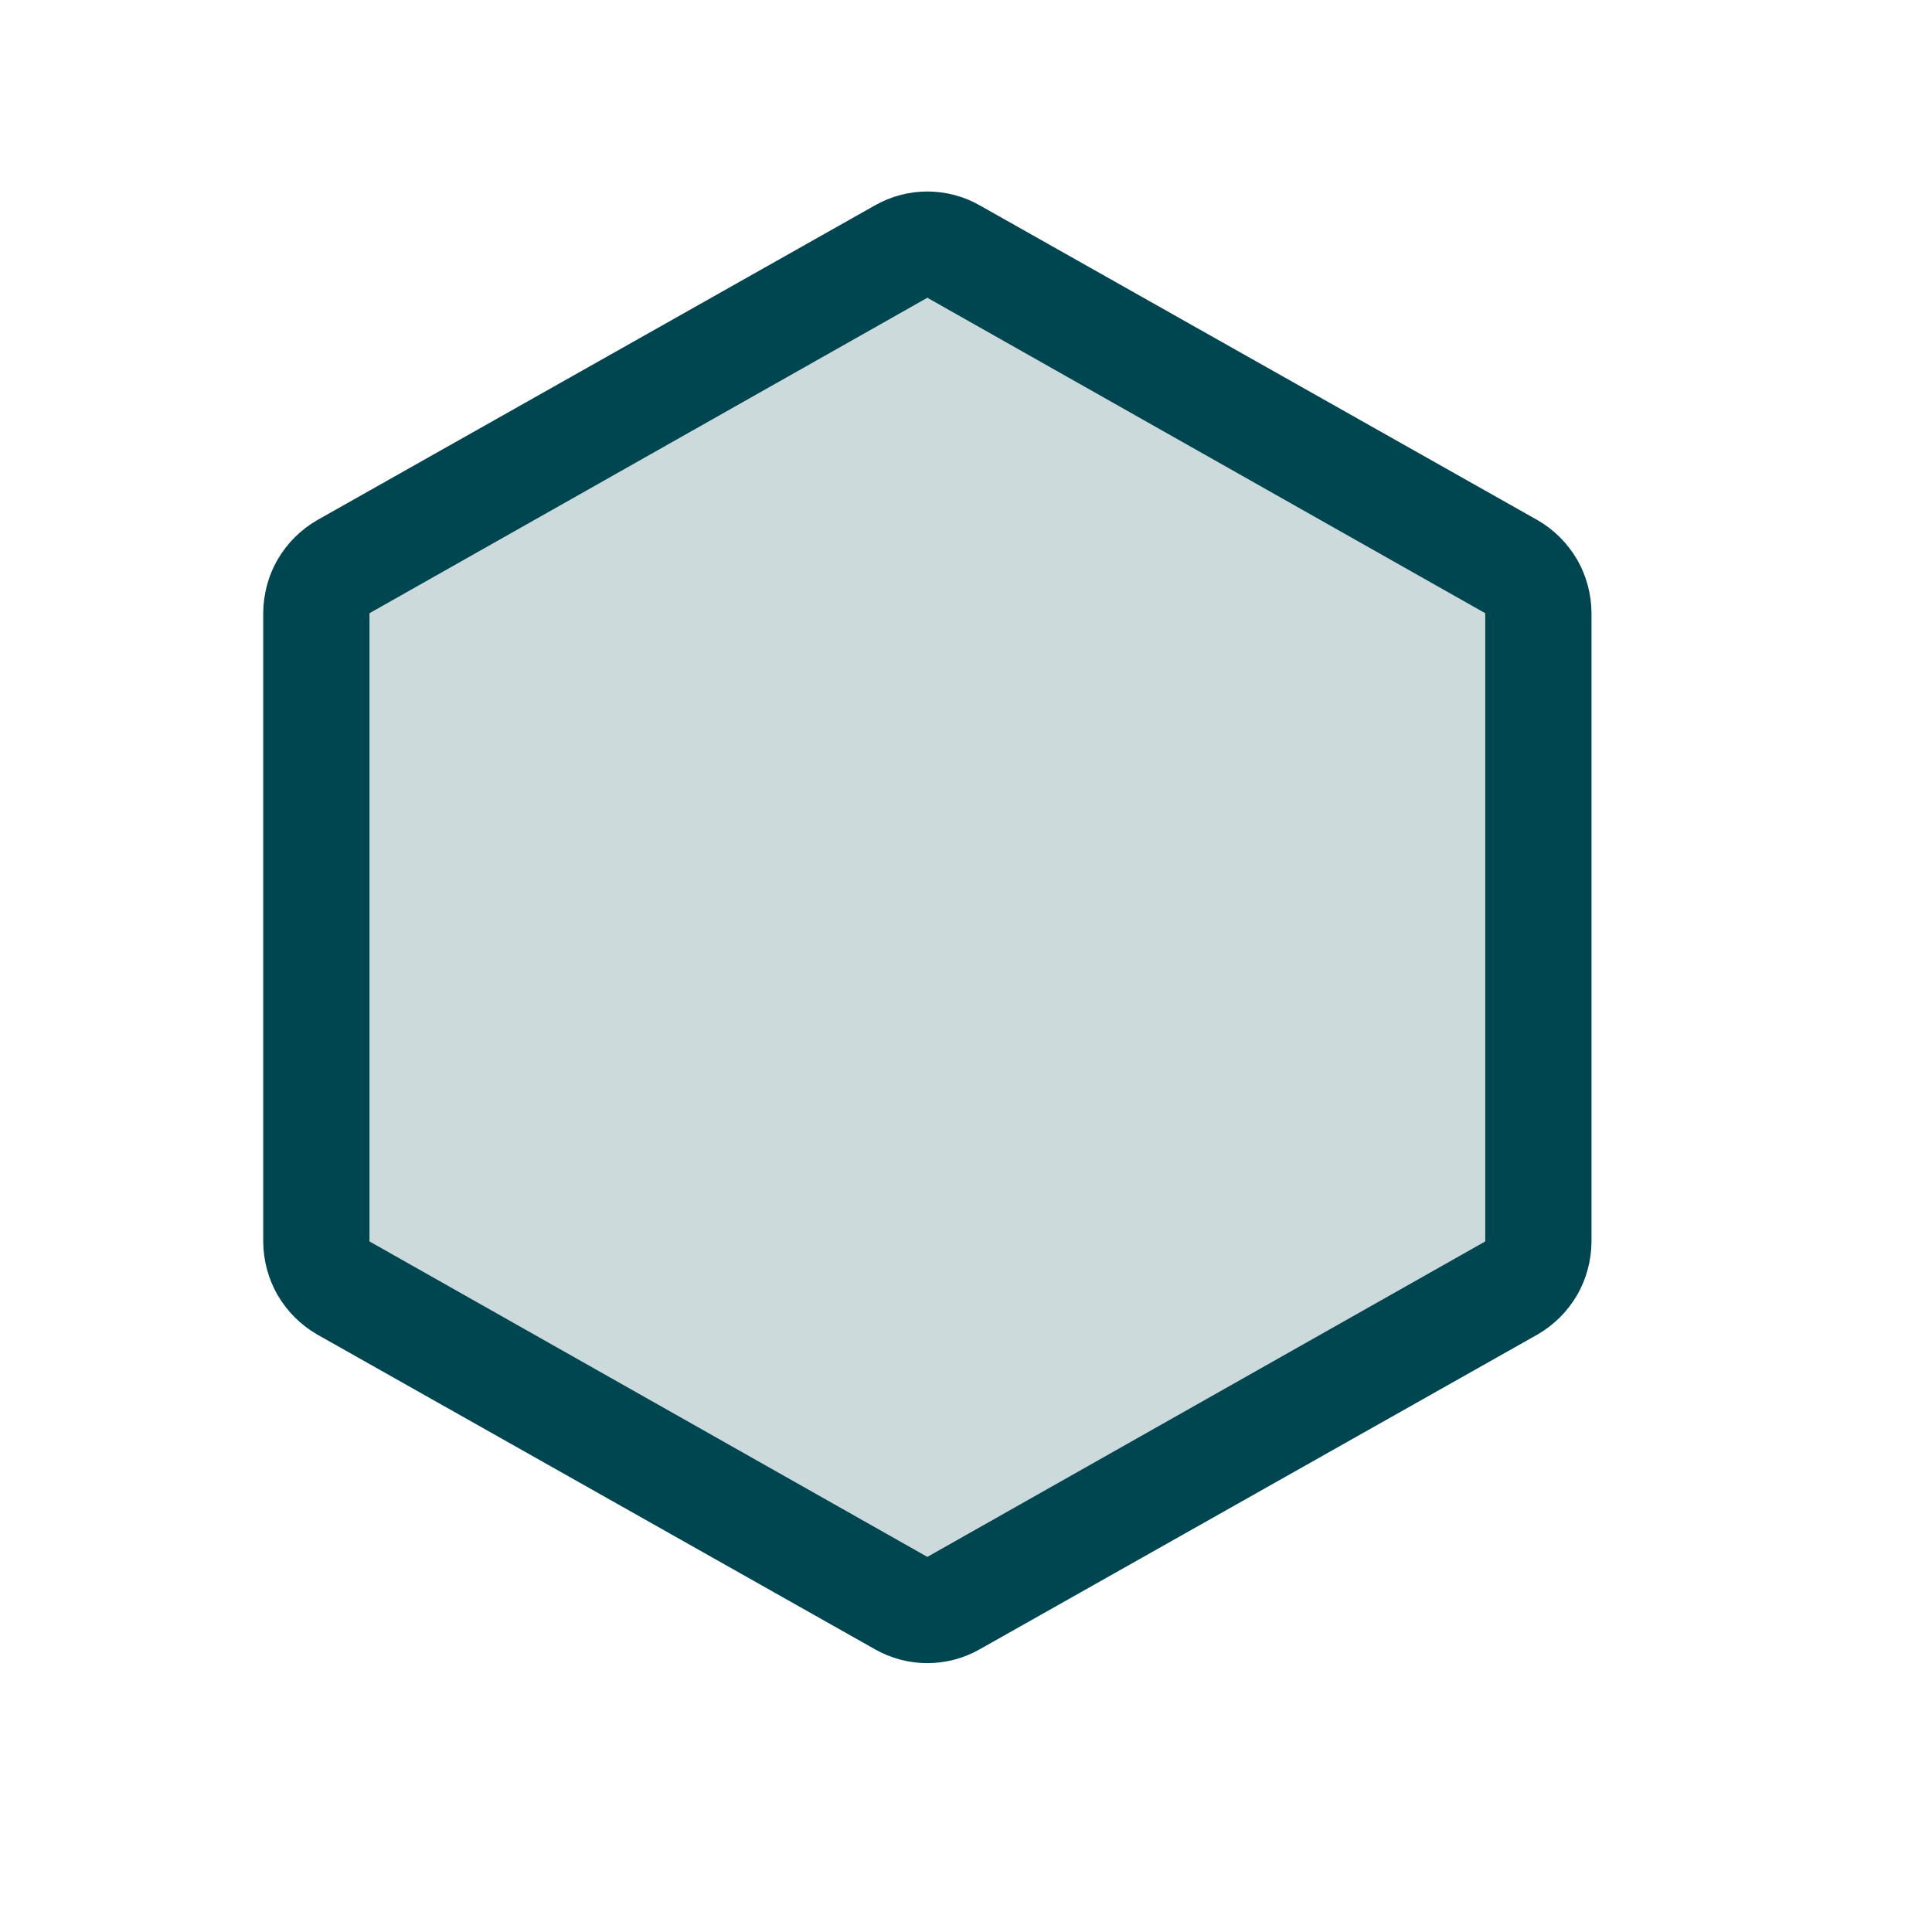 <svg width="25" height="25" viewBox="0 0 25 25" fill="none" xmlns="http://www.w3.org/2000/svg">
<path opacity="0.2" d="M19.906 16.065V7.936C19.906 7.813 19.873 7.693 19.811 7.587C19.749 7.482 19.66 7.394 19.554 7.334L12.335 3.252C12.233 3.193 12.118 3.162 12 3.162C11.882 3.162 11.767 3.193 11.665 3.252L4.446 7.334C4.34 7.394 4.251 7.482 4.189 7.587C4.127 7.693 4.094 7.813 4.094 7.936V16.065C4.094 16.188 4.127 16.308 4.189 16.413C4.251 16.519 4.34 16.606 4.446 16.667L11.665 20.749C11.767 20.808 11.882 20.839 12 20.839C12.118 20.839 12.233 20.808 12.335 20.749L19.554 16.667C19.66 16.606 19.749 16.519 19.811 16.413C19.873 16.308 19.906 16.188 19.906 16.065Z" fill="#004651"/>
<path d="M12 21.521C11.762 21.521 11.528 21.459 11.321 21.341L4.102 17.267C3.891 17.145 3.716 16.97 3.593 16.759C3.471 16.548 3.407 16.308 3.406 16.064V7.935C3.407 7.691 3.471 7.451 3.593 7.24C3.716 7.029 3.891 6.854 4.102 6.732L11.321 2.658C11.528 2.54 11.762 2.478 12 2.478C12.238 2.478 12.472 2.54 12.679 2.658L19.898 6.732C20.109 6.854 20.284 7.029 20.407 7.24C20.529 7.451 20.593 7.691 20.594 7.935V16.064C20.593 16.308 20.529 16.548 20.407 16.759C20.284 16.97 20.109 17.145 19.898 17.267L12.679 21.341C12.472 21.459 12.238 21.521 12 21.521ZM12 3.853L4.781 7.935V16.064L12 20.146L19.219 16.064V7.935L12 3.853Z" fill="#004651"/>
</svg>
